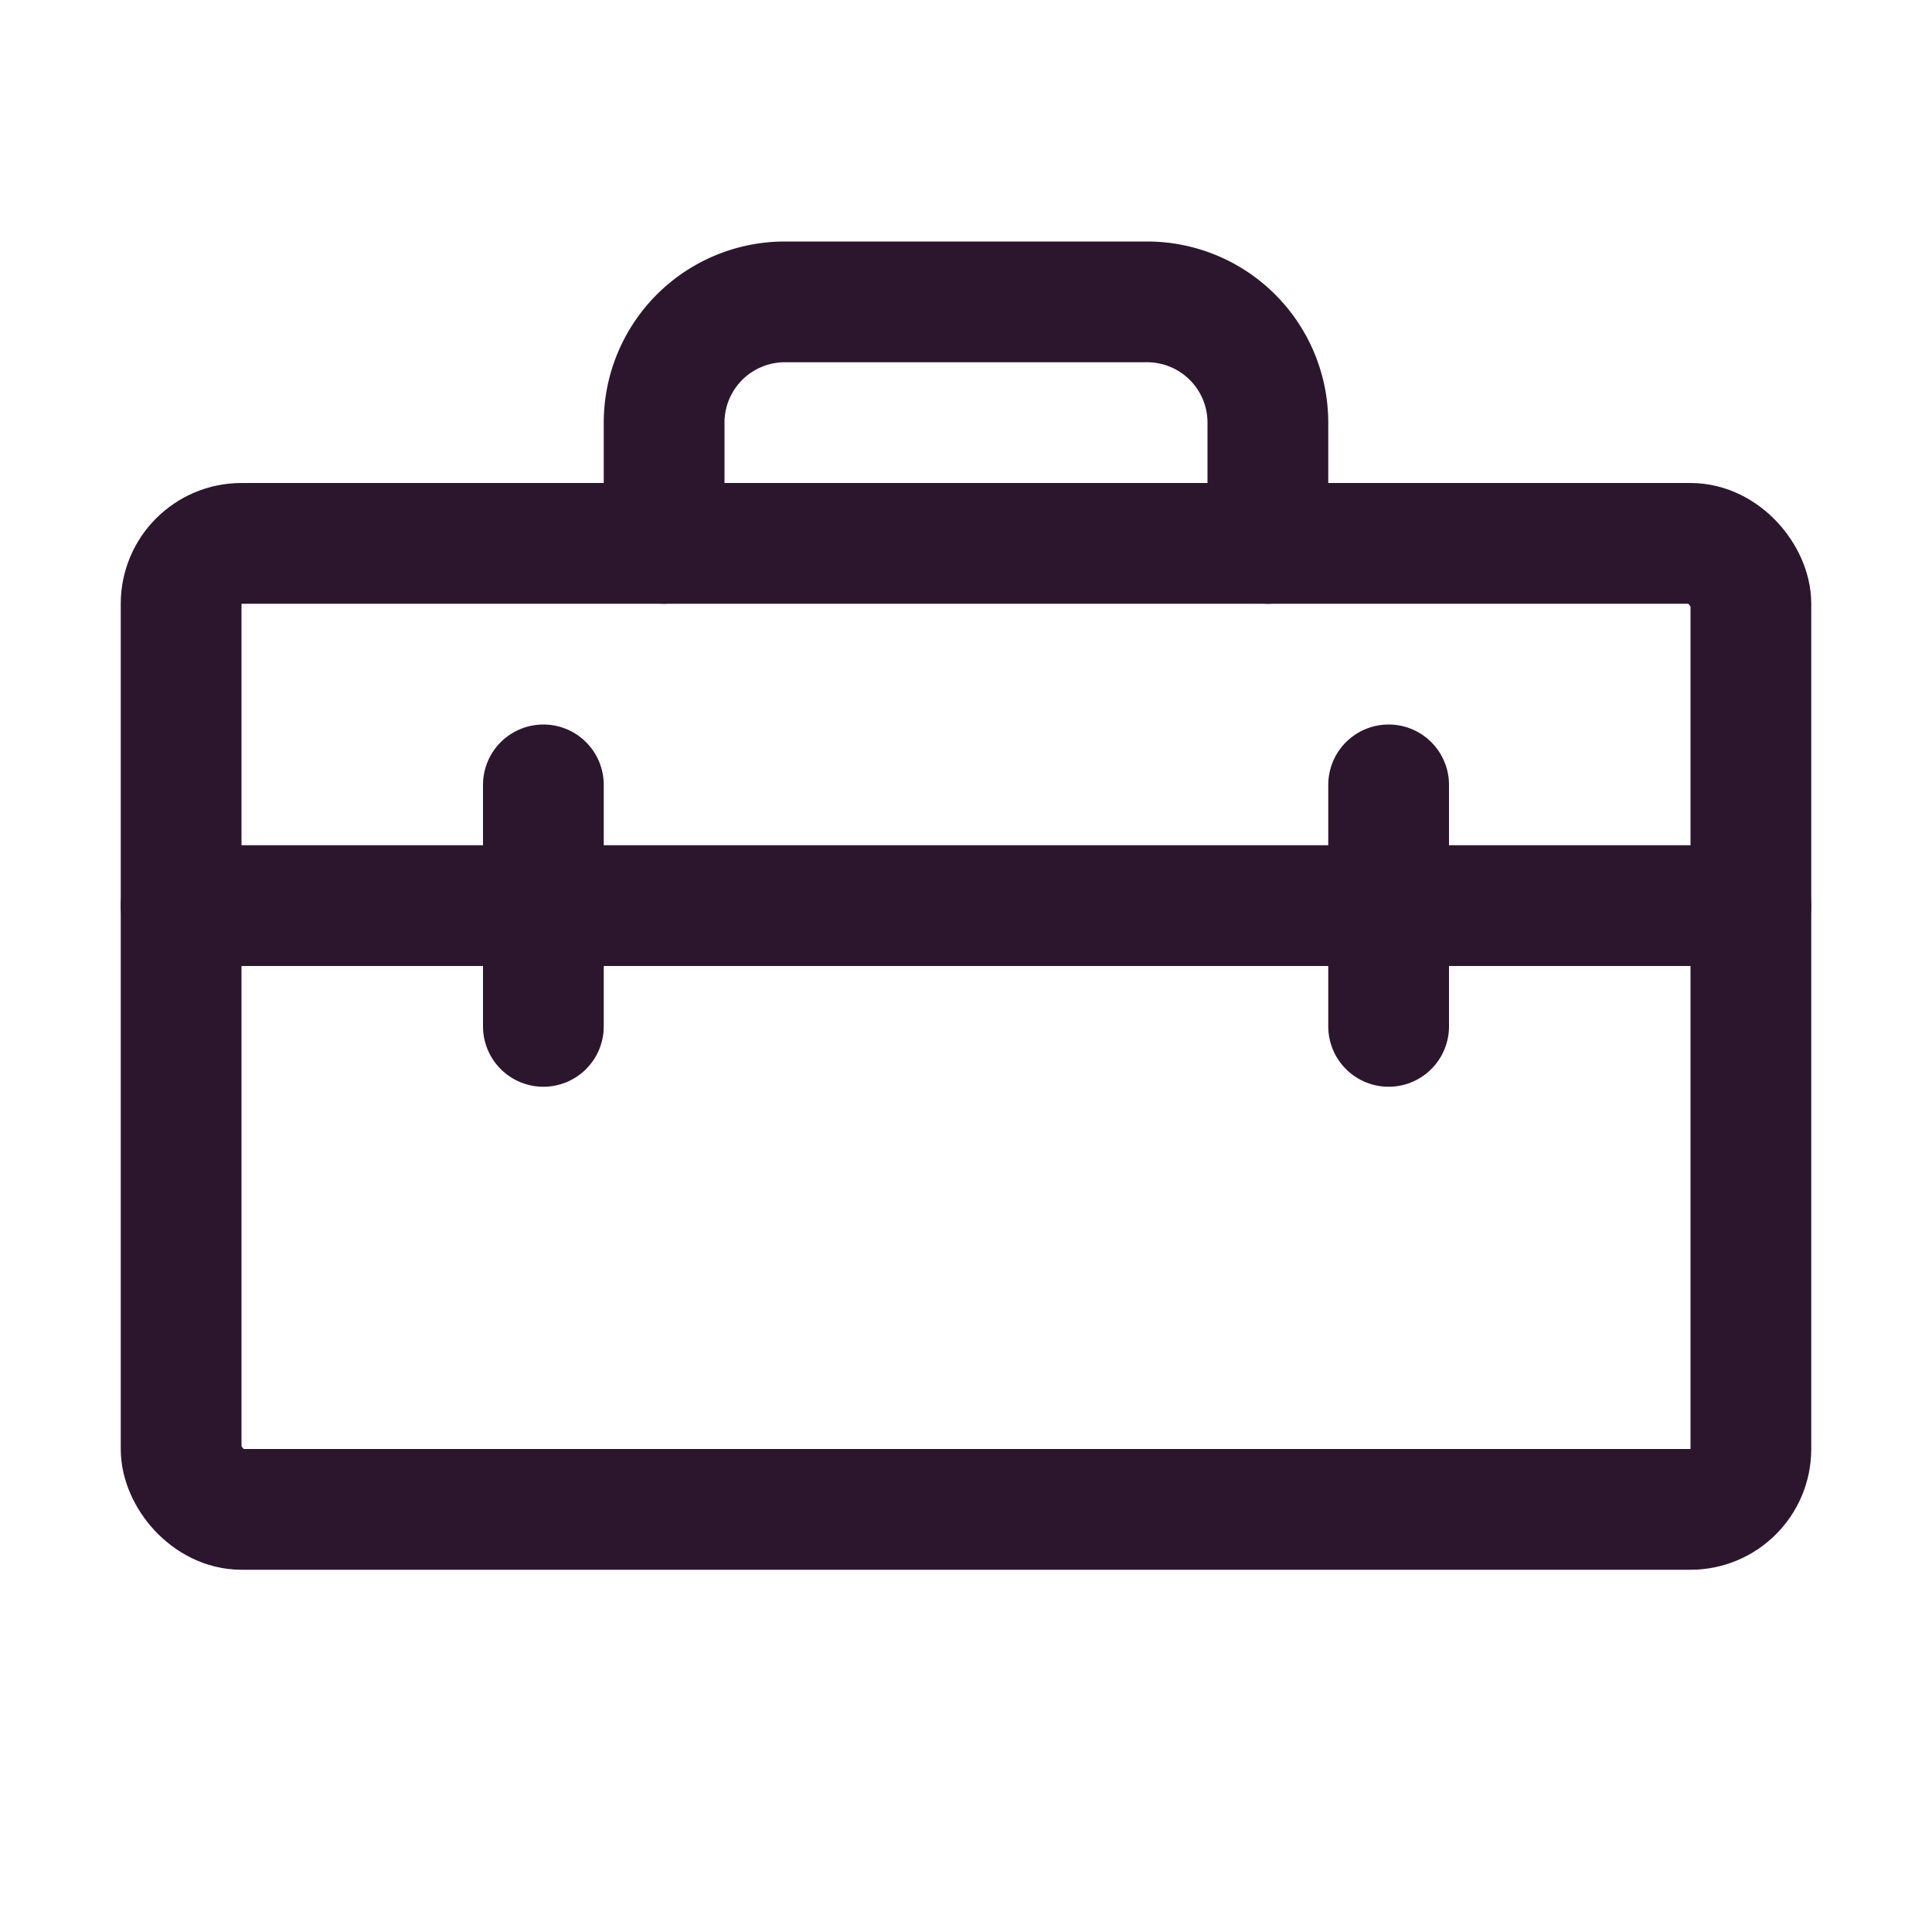 <svg viewBox="0 0 256 256" xmlns="http://www.w3.org/2000/svg"><rect fill="none" height="256" width="256"></rect><rect stroke-width="16" stroke-linejoin="round" stroke-linecap="round" stroke="#2C162D" fill="none" rx="8" height="128" width="208" y="72" x="24"></rect><line stroke-width="16" stroke-linejoin="round" stroke-linecap="round" stroke="#2C162D" fill="none" y2="120" x2="232" y1="120" x1="24"></line><line stroke-width="16" stroke-linejoin="round" stroke-linecap="round" stroke="#2C162D" fill="none" y2="136" x2="72" y1="104" x1="72"></line><line stroke-width="16" stroke-linejoin="round" stroke-linecap="round" stroke="#2C162D" fill="none" y2="136" x2="184" y1="104" x1="184"></line><path stroke-width="16" stroke-linejoin="round" stroke-linecap="round" stroke="#2C162D" fill="none" d="M168,72V56a16,16,0,0,0-16-16H104A16,16,0,0,0,88,56V72"></path></svg>
